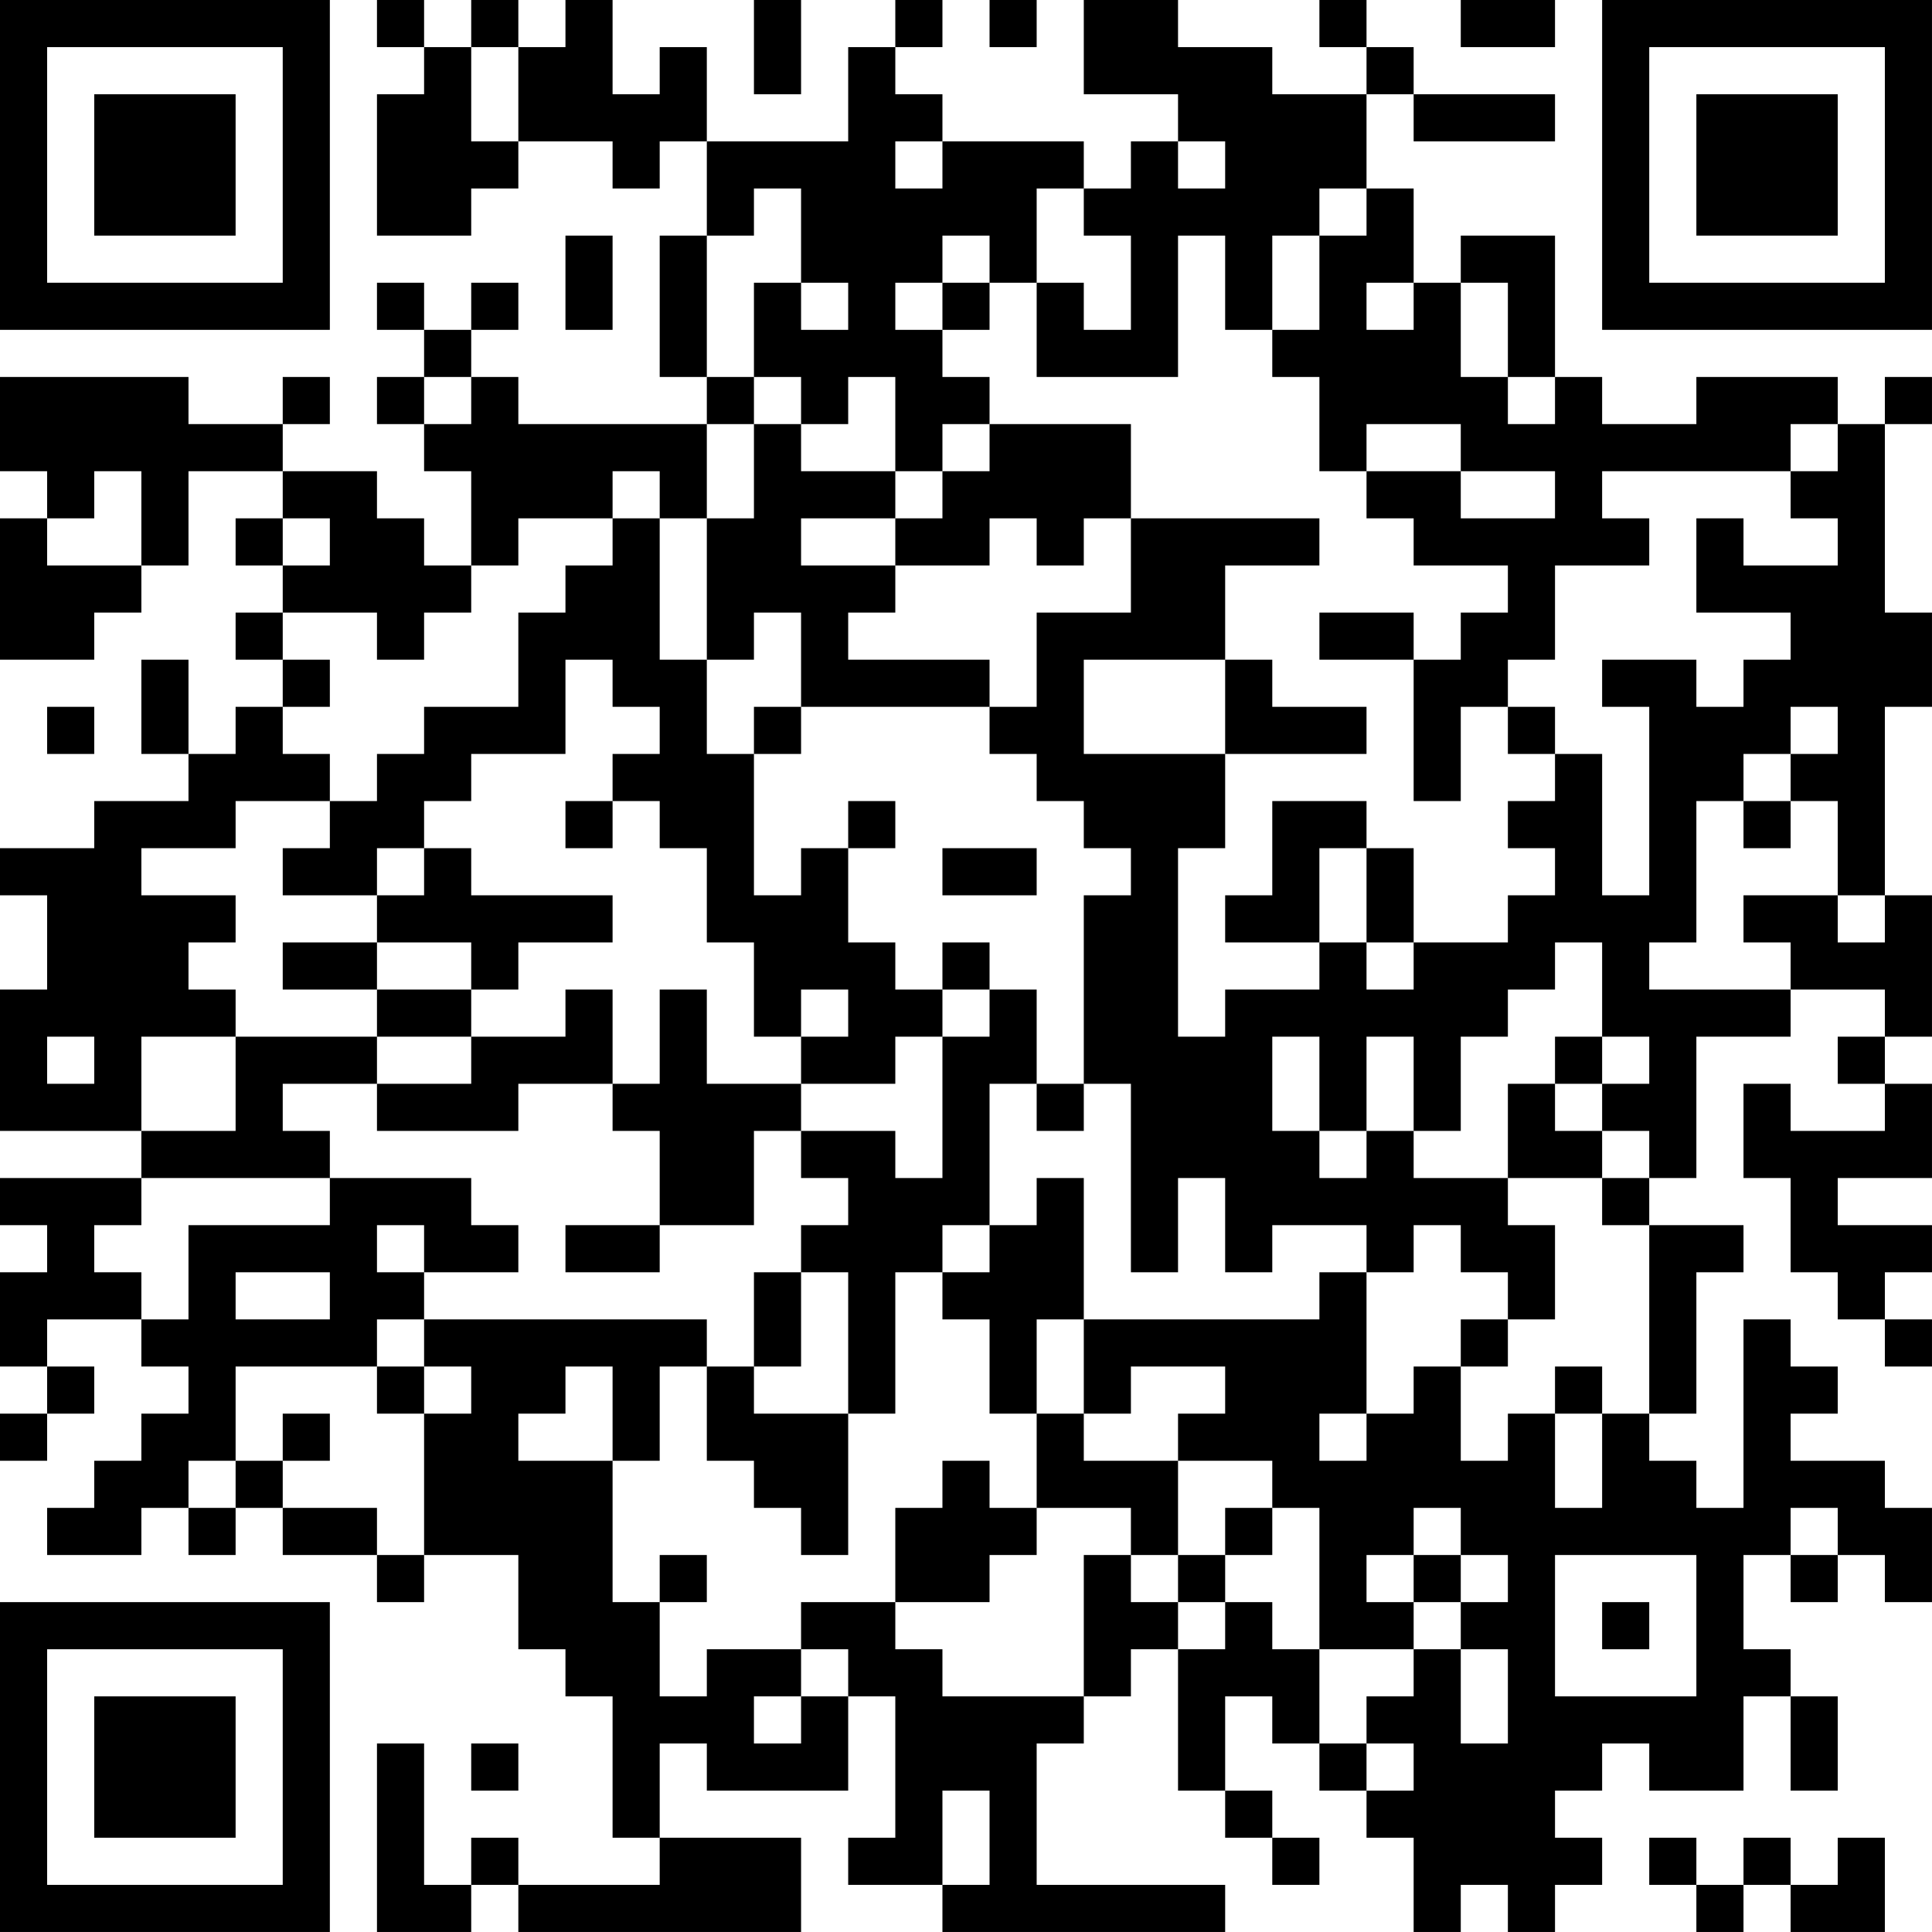 <?xml version="1.0" encoding="UTF-8"?>
<svg xmlns="http://www.w3.org/2000/svg" version="1.1" width="300" height="300" viewBox="0 0 300 300"><rect x="0" y="0" width="300" height="300" fill="#ffffff"/><g transform="scale(7.317)"><g transform="translate(0,0)"><path fill-rule="evenodd" d="M8 0L8 1L9 1L9 2L8 2L8 5L10 5L10 4L11 4L11 3L13 3L13 4L14 4L14 3L15 3L15 5L14 5L14 8L15 8L15 9L11 9L11 8L10 8L10 7L11 7L11 6L10 6L10 7L9 7L9 6L8 6L8 7L9 7L9 8L8 8L8 9L9 9L9 10L10 10L10 12L9 12L9 11L8 11L8 10L6 10L6 9L7 9L7 8L6 8L6 9L4 9L4 8L0 8L0 10L1 10L1 11L0 11L0 14L2 14L2 13L3 13L3 12L4 12L4 10L6 10L6 11L5 11L5 12L6 12L6 13L5 13L5 14L6 14L6 15L5 15L5 16L4 16L4 14L3 14L3 16L4 16L4 17L2 17L2 18L0 18L0 19L1 19L1 21L0 21L0 24L3 24L3 25L0 25L0 26L1 26L1 27L0 27L0 29L1 29L1 30L0 30L0 31L1 31L1 30L2 30L2 29L1 29L1 28L3 28L3 29L4 29L4 30L3 30L3 31L2 31L2 32L1 32L1 33L3 33L3 32L4 32L4 33L5 33L5 32L6 32L6 33L8 33L8 34L9 34L9 33L11 33L11 35L12 35L12 36L13 36L13 39L14 39L14 40L11 40L11 39L10 39L10 40L9 40L9 37L8 37L8 41L10 41L10 40L11 40L11 41L17 41L17 39L14 39L14 37L15 37L15 38L18 38L18 36L19 36L19 39L18 39L18 40L20 40L20 41L26 41L26 40L22 40L22 37L23 37L23 36L24 36L24 35L25 35L25 38L26 38L26 39L27 39L27 40L28 40L28 39L27 39L27 38L26 38L26 36L27 36L27 37L28 37L28 38L29 38L29 39L30 39L30 41L31 41L31 40L32 40L32 41L33 41L33 40L34 40L34 39L33 39L33 38L34 38L34 37L35 37L35 38L37 38L37 36L38 36L38 38L39 38L39 36L38 36L38 35L37 35L37 33L38 33L38 34L39 34L39 33L40 33L40 34L41 34L41 32L40 32L40 31L38 31L38 30L39 30L39 29L38 29L38 28L37 28L37 32L36 32L36 31L35 31L35 30L36 30L36 27L37 27L37 26L35 26L35 25L36 25L36 22L38 22L38 21L40 21L40 22L39 22L39 23L40 23L40 24L38 24L38 23L37 23L37 25L38 25L38 27L39 27L39 28L40 28L40 29L41 29L41 28L40 28L40 27L41 27L41 26L39 26L39 25L41 25L41 23L40 23L40 22L41 22L41 19L40 19L40 15L41 15L41 13L40 13L40 9L41 9L41 8L40 8L40 9L39 9L39 8L36 8L36 9L34 9L34 8L33 8L33 5L31 5L31 6L30 6L30 4L29 4L29 2L30 2L30 3L33 3L33 2L30 2L30 1L29 1L29 0L28 0L28 1L29 1L29 2L27 2L27 1L25 1L25 0L23 0L23 2L25 2L25 3L24 3L24 4L23 4L23 3L20 3L20 2L19 2L19 1L20 1L20 0L19 0L19 1L18 1L18 3L15 3L15 1L14 1L14 2L13 2L13 0L12 0L12 1L11 1L11 0L10 0L10 1L9 1L9 0ZM16 0L16 2L17 2L17 0ZM21 0L21 1L22 1L22 0ZM31 0L31 1L33 1L33 0ZM10 1L10 3L11 3L11 1ZM19 3L19 4L20 4L20 3ZM25 3L25 4L26 4L26 3ZM16 4L16 5L15 5L15 8L16 8L16 9L15 9L15 11L14 11L14 10L13 10L13 11L11 11L11 12L10 12L10 13L9 13L9 14L8 14L8 13L6 13L6 14L7 14L7 15L6 15L6 16L7 16L7 17L5 17L5 18L3 18L3 19L5 19L5 20L4 20L4 21L5 21L5 22L3 22L3 24L5 24L5 22L8 22L8 23L6 23L6 24L7 24L7 25L3 25L3 26L2 26L2 27L3 27L3 28L4 28L4 26L7 26L7 25L10 25L10 26L11 26L11 27L9 27L9 26L8 26L8 27L9 27L9 28L8 28L8 29L5 29L5 31L4 31L4 32L5 32L5 31L6 31L6 32L8 32L8 33L9 33L9 30L10 30L10 29L9 29L9 28L15 28L15 29L14 29L14 31L13 31L13 29L12 29L12 30L11 30L11 31L13 31L13 34L14 34L14 36L15 36L15 35L17 35L17 36L16 36L16 37L17 37L17 36L18 36L18 35L17 35L17 34L19 34L19 35L20 35L20 36L23 36L23 33L24 33L24 34L25 34L25 35L26 35L26 34L27 34L27 35L28 35L28 37L29 37L29 38L30 38L30 37L29 37L29 36L30 36L30 35L31 35L31 37L32 37L32 35L31 35L31 34L32 34L32 33L31 33L31 32L30 32L30 33L29 33L29 34L30 34L30 35L28 35L28 32L27 32L27 31L25 31L25 30L26 30L26 29L24 29L24 30L23 30L23 28L28 28L28 27L29 27L29 30L28 30L28 31L29 31L29 30L30 30L30 29L31 29L31 31L32 31L32 30L33 30L33 32L34 32L34 30L35 30L35 26L34 26L34 25L35 25L35 24L34 24L34 23L35 23L35 22L34 22L34 20L33 20L33 21L32 21L32 22L31 22L31 24L30 24L30 22L29 22L29 24L28 24L28 22L27 22L27 24L28 24L28 25L29 25L29 24L30 24L30 25L32 25L32 26L33 26L33 28L32 28L32 27L31 27L31 26L30 26L30 27L29 27L29 26L27 26L27 27L26 27L26 25L25 25L25 27L24 27L24 23L23 23L23 19L24 19L24 18L23 18L23 17L22 17L22 16L21 16L21 15L22 15L22 13L24 13L24 11L28 11L28 12L26 12L26 14L23 14L23 16L26 16L26 18L25 18L25 22L26 22L26 21L28 21L28 20L29 20L29 21L30 21L30 20L32 20L32 19L33 19L33 18L32 18L32 17L33 17L33 16L34 16L34 19L35 19L35 15L34 15L34 14L36 14L36 15L37 15L37 14L38 14L38 13L36 13L36 11L37 11L37 12L39 12L39 11L38 11L38 10L39 10L39 9L38 9L38 10L34 10L34 11L35 11L35 12L33 12L33 14L32 14L32 15L31 15L31 17L30 17L30 14L31 14L31 13L32 13L32 12L30 12L30 11L29 11L29 10L31 10L31 11L33 11L33 10L31 10L31 9L29 9L29 10L28 10L28 8L27 8L27 7L28 7L28 5L29 5L29 4L28 4L28 5L27 5L27 7L26 7L26 5L25 5L25 8L22 8L22 6L23 6L23 7L24 7L24 5L23 5L23 4L22 4L22 6L21 6L21 5L20 5L20 6L19 6L19 7L20 7L20 8L21 8L21 9L20 9L20 10L19 10L19 8L18 8L18 9L17 9L17 8L16 8L16 6L17 6L17 7L18 7L18 6L17 6L17 4ZM12 5L12 7L13 7L13 5ZM20 6L20 7L21 7L21 6ZM29 6L29 7L30 7L30 6ZM31 6L31 8L32 8L32 9L33 9L33 8L32 8L32 6ZM9 8L9 9L10 9L10 8ZM16 9L16 11L15 11L15 14L14 14L14 11L13 11L13 12L12 12L12 13L11 13L11 15L9 15L9 16L8 16L8 17L7 17L7 18L6 18L6 19L8 19L8 20L6 20L6 21L8 21L8 22L10 22L10 23L8 23L8 24L11 24L11 23L13 23L13 24L14 24L14 26L12 26L12 27L14 27L14 26L16 26L16 24L17 24L17 25L18 25L18 26L17 26L17 27L16 27L16 29L15 29L15 31L16 31L16 32L17 32L17 33L18 33L18 30L19 30L19 27L20 27L20 28L21 28L21 30L22 30L22 32L21 32L21 31L20 31L20 32L19 32L19 34L21 34L21 33L22 33L22 32L24 32L24 33L25 33L25 34L26 34L26 33L27 33L27 32L26 32L26 33L25 33L25 31L23 31L23 30L22 30L22 28L23 28L23 25L22 25L22 26L21 26L21 23L22 23L22 24L23 24L23 23L22 23L22 21L21 21L21 20L20 20L20 21L19 21L19 20L18 20L18 18L19 18L19 17L18 17L18 18L17 18L17 19L16 19L16 16L17 16L17 15L21 15L21 14L18 14L18 13L19 13L19 12L21 12L21 11L22 11L22 12L23 12L23 11L24 11L24 9L21 9L21 10L20 10L20 11L19 11L19 10L17 10L17 9ZM2 10L2 11L1 11L1 12L3 12L3 10ZM6 11L6 12L7 12L7 11ZM17 11L17 12L19 12L19 11ZM16 13L16 14L15 14L15 16L16 16L16 15L17 15L17 13ZM28 13L28 14L30 14L30 13ZM12 14L12 16L10 16L10 17L9 17L9 18L8 18L8 19L9 19L9 18L10 18L10 19L13 19L13 20L11 20L11 21L10 21L10 20L8 20L8 21L10 21L10 22L12 22L12 21L13 21L13 23L14 23L14 21L15 21L15 23L17 23L17 24L19 24L19 25L20 25L20 22L21 22L21 21L20 21L20 22L19 22L19 23L17 23L17 22L18 22L18 21L17 21L17 22L16 22L16 20L15 20L15 18L14 18L14 17L13 17L13 16L14 16L14 15L13 15L13 14ZM26 14L26 16L29 16L29 15L27 15L27 14ZM1 15L1 16L2 16L2 15ZM32 15L32 16L33 16L33 15ZM38 15L38 16L37 16L37 17L36 17L36 20L35 20L35 21L38 21L38 20L37 20L37 19L39 19L39 20L40 20L40 19L39 19L39 17L38 17L38 16L39 16L39 15ZM12 17L12 18L13 18L13 17ZM27 17L27 19L26 19L26 20L28 20L28 18L29 18L29 20L30 20L30 18L29 18L29 17ZM37 17L37 18L38 18L38 17ZM20 18L20 19L22 19L22 18ZM1 22L1 23L2 23L2 22ZM33 22L33 23L32 23L32 25L34 25L34 24L33 24L33 23L34 23L34 22ZM20 26L20 27L21 27L21 26ZM5 27L5 28L7 28L7 27ZM17 27L17 29L16 29L16 30L18 30L18 27ZM31 28L31 29L32 29L32 28ZM8 29L8 30L9 30L9 29ZM33 29L33 30L34 30L34 29ZM6 30L6 31L7 31L7 30ZM38 32L38 33L39 33L39 32ZM14 33L14 34L15 34L15 33ZM30 33L30 34L31 34L31 33ZM33 33L33 36L36 36L36 33ZM34 34L34 35L35 35L35 34ZM10 37L10 38L11 38L11 37ZM20 38L20 40L21 40L21 38ZM35 39L35 40L36 40L36 41L37 41L37 40L38 40L38 41L40 41L40 39L39 39L39 40L38 40L38 39L37 39L37 40L36 40L36 39ZM0 0L0 7L7 7L7 0ZM1 1L1 6L6 6L6 1ZM2 2L2 5L5 5L5 2ZM34 0L34 7L41 7L41 0ZM35 1L35 6L40 6L40 1ZM36 2L36 5L39 5L39 2ZM0 34L0 41L7 41L7 34ZM1 35L1 40L6 40L6 35ZM2 36L2 39L5 39L5 36Z" fill="#000000"/></g></g></svg>
